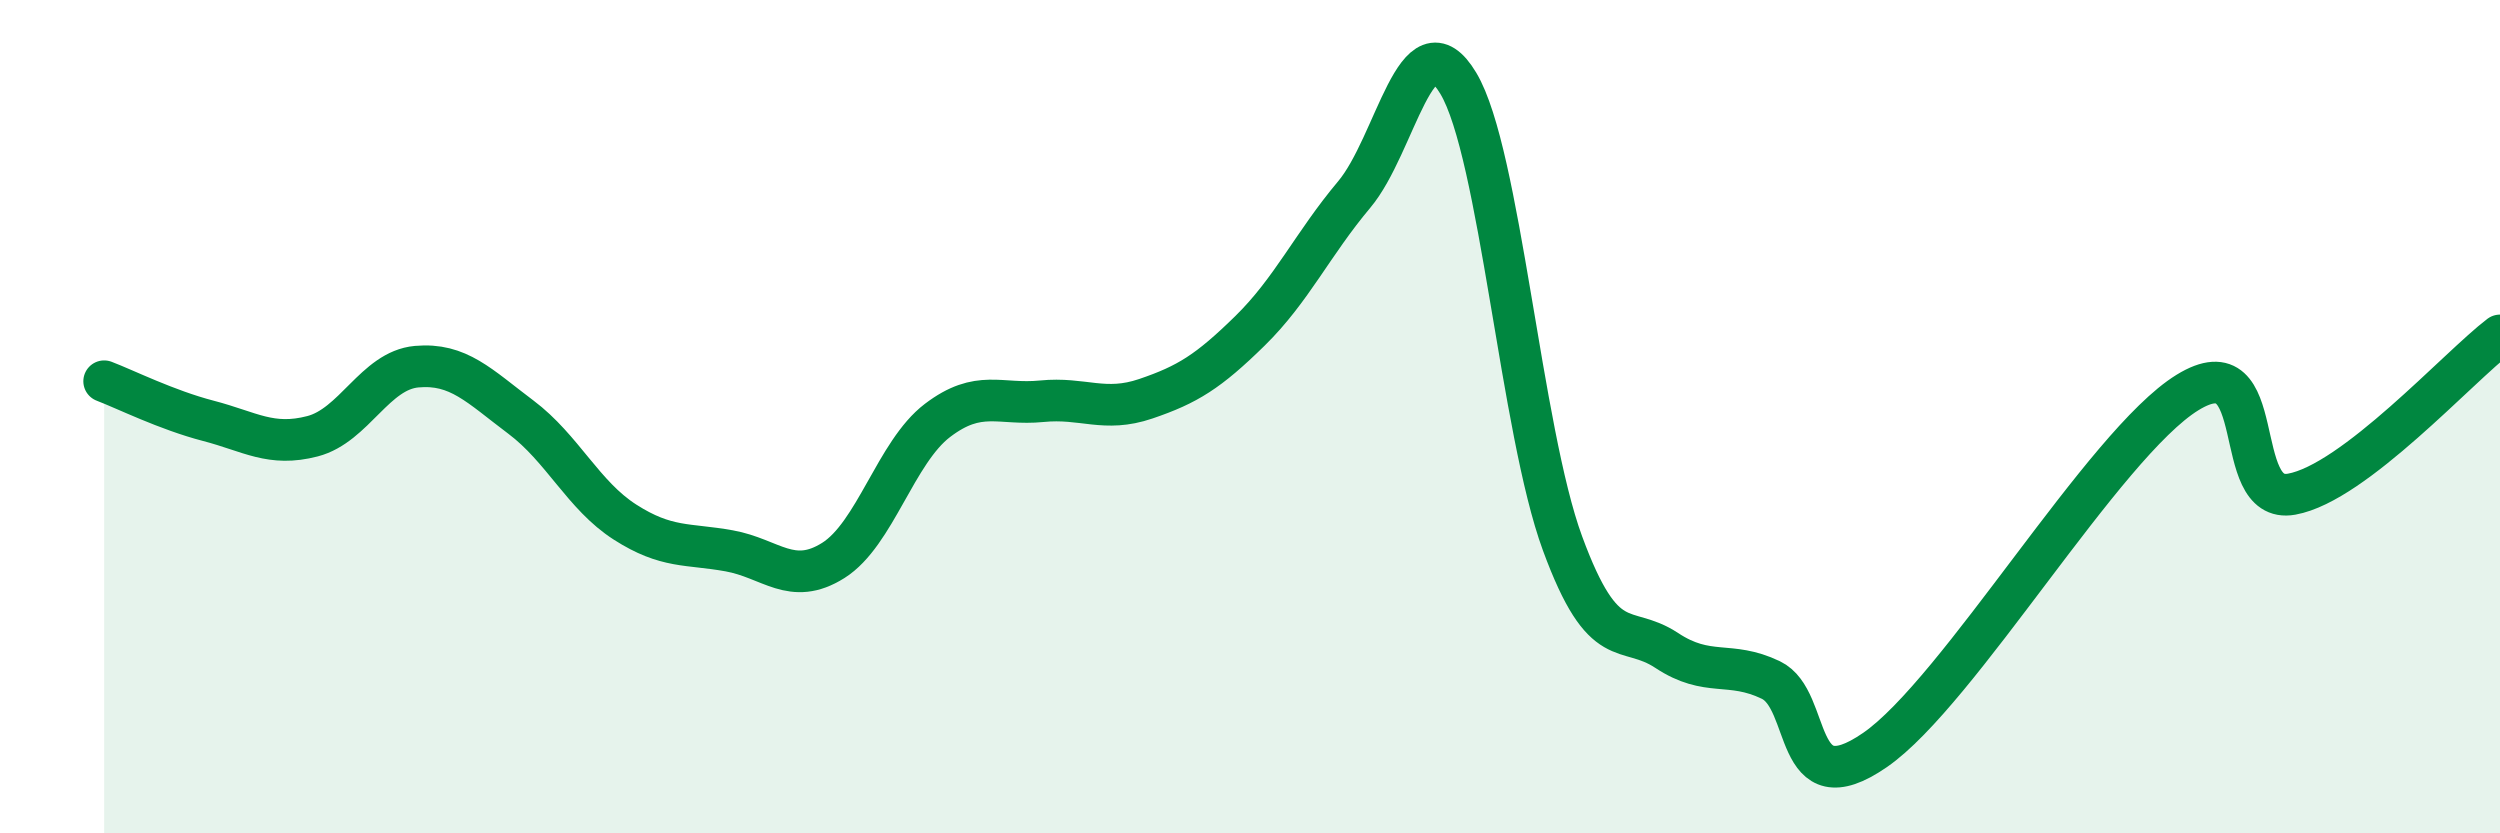 
    <svg width="60" height="20" viewBox="0 0 60 20" xmlns="http://www.w3.org/2000/svg">
      <path
        d="M 2.5,9.15 C 3,9.34 4,9.84 5,10.1 C 6,10.36 6.5,10.73 7.5,10.47 C 8.5,10.21 9,8.89 10,8.8 C 11,8.71 11.5,9.26 12.5,10.01 C 13.5,10.76 14,11.89 15,12.53 C 16,13.17 16.5,13.04 17.5,13.22 C 18.5,13.4 19,14.08 20,13.45 C 21,12.82 21.5,10.85 22.5,10.09 C 23.5,9.33 24,9.73 25,9.63 C 26,9.53 26.5,9.91 27.5,9.57 C 28.5,9.23 29,8.92 30,7.94 C 31,6.96 31.5,5.86 32.5,4.67 C 33.5,3.48 34,0.33 35,2 C 36,3.67 36.5,10.32 37.5,13.04 C 38.5,15.76 39,14.95 40,15.61 C 41,16.27 41.5,15.84 42.5,16.32 C 43.5,16.8 43,19.38 45,18 C 47,16.62 50.5,10.65 52.5,9.42 C 54.5,8.19 53.5,12.13 55,11.86 C 56.5,11.59 59,8.81 60,8.05L60 20L2.5 20Z"
        fill="#008740"
        opacity="0.1"
        stroke-linecap="round"
        stroke-linejoin="round"
      />
      <path
        d="M 2.5,9.15 C 3,9.34 4,9.84 5,10.1 C 6,10.36 6.5,10.73 7.5,10.47 C 8.5,10.21 9,8.89 10,8.8 C 11,8.71 11.5,9.26 12.5,10.01 C 13.5,10.76 14,11.89 15,12.53 C 16,13.17 16.5,13.04 17.5,13.22 C 18.5,13.4 19,14.08 20,13.45 C 21,12.82 21.5,10.85 22.5,10.09 C 23.5,9.33 24,9.73 25,9.63 C 26,9.53 26.5,9.91 27.5,9.57 C 28.5,9.23 29,8.92 30,7.94 C 31,6.96 31.5,5.86 32.5,4.67 C 33.5,3.48 34,0.33 35,2 C 36,3.67 36.5,10.32 37.5,13.04 C 38.5,15.76 39,14.95 40,15.61 C 41,16.27 41.5,15.84 42.5,16.32 C 43.5,16.8 43,19.38 45,18 C 47,16.62 50.5,10.65 52.5,9.42 C 54.5,8.19 53.5,12.13 55,11.86 C 56.5,11.59 59,8.81 60,8.05"
        stroke="#008740"
        stroke-width="1"
        fill="none"
        stroke-linecap="round"
        stroke-linejoin="round"
      />
    </svg>
  
